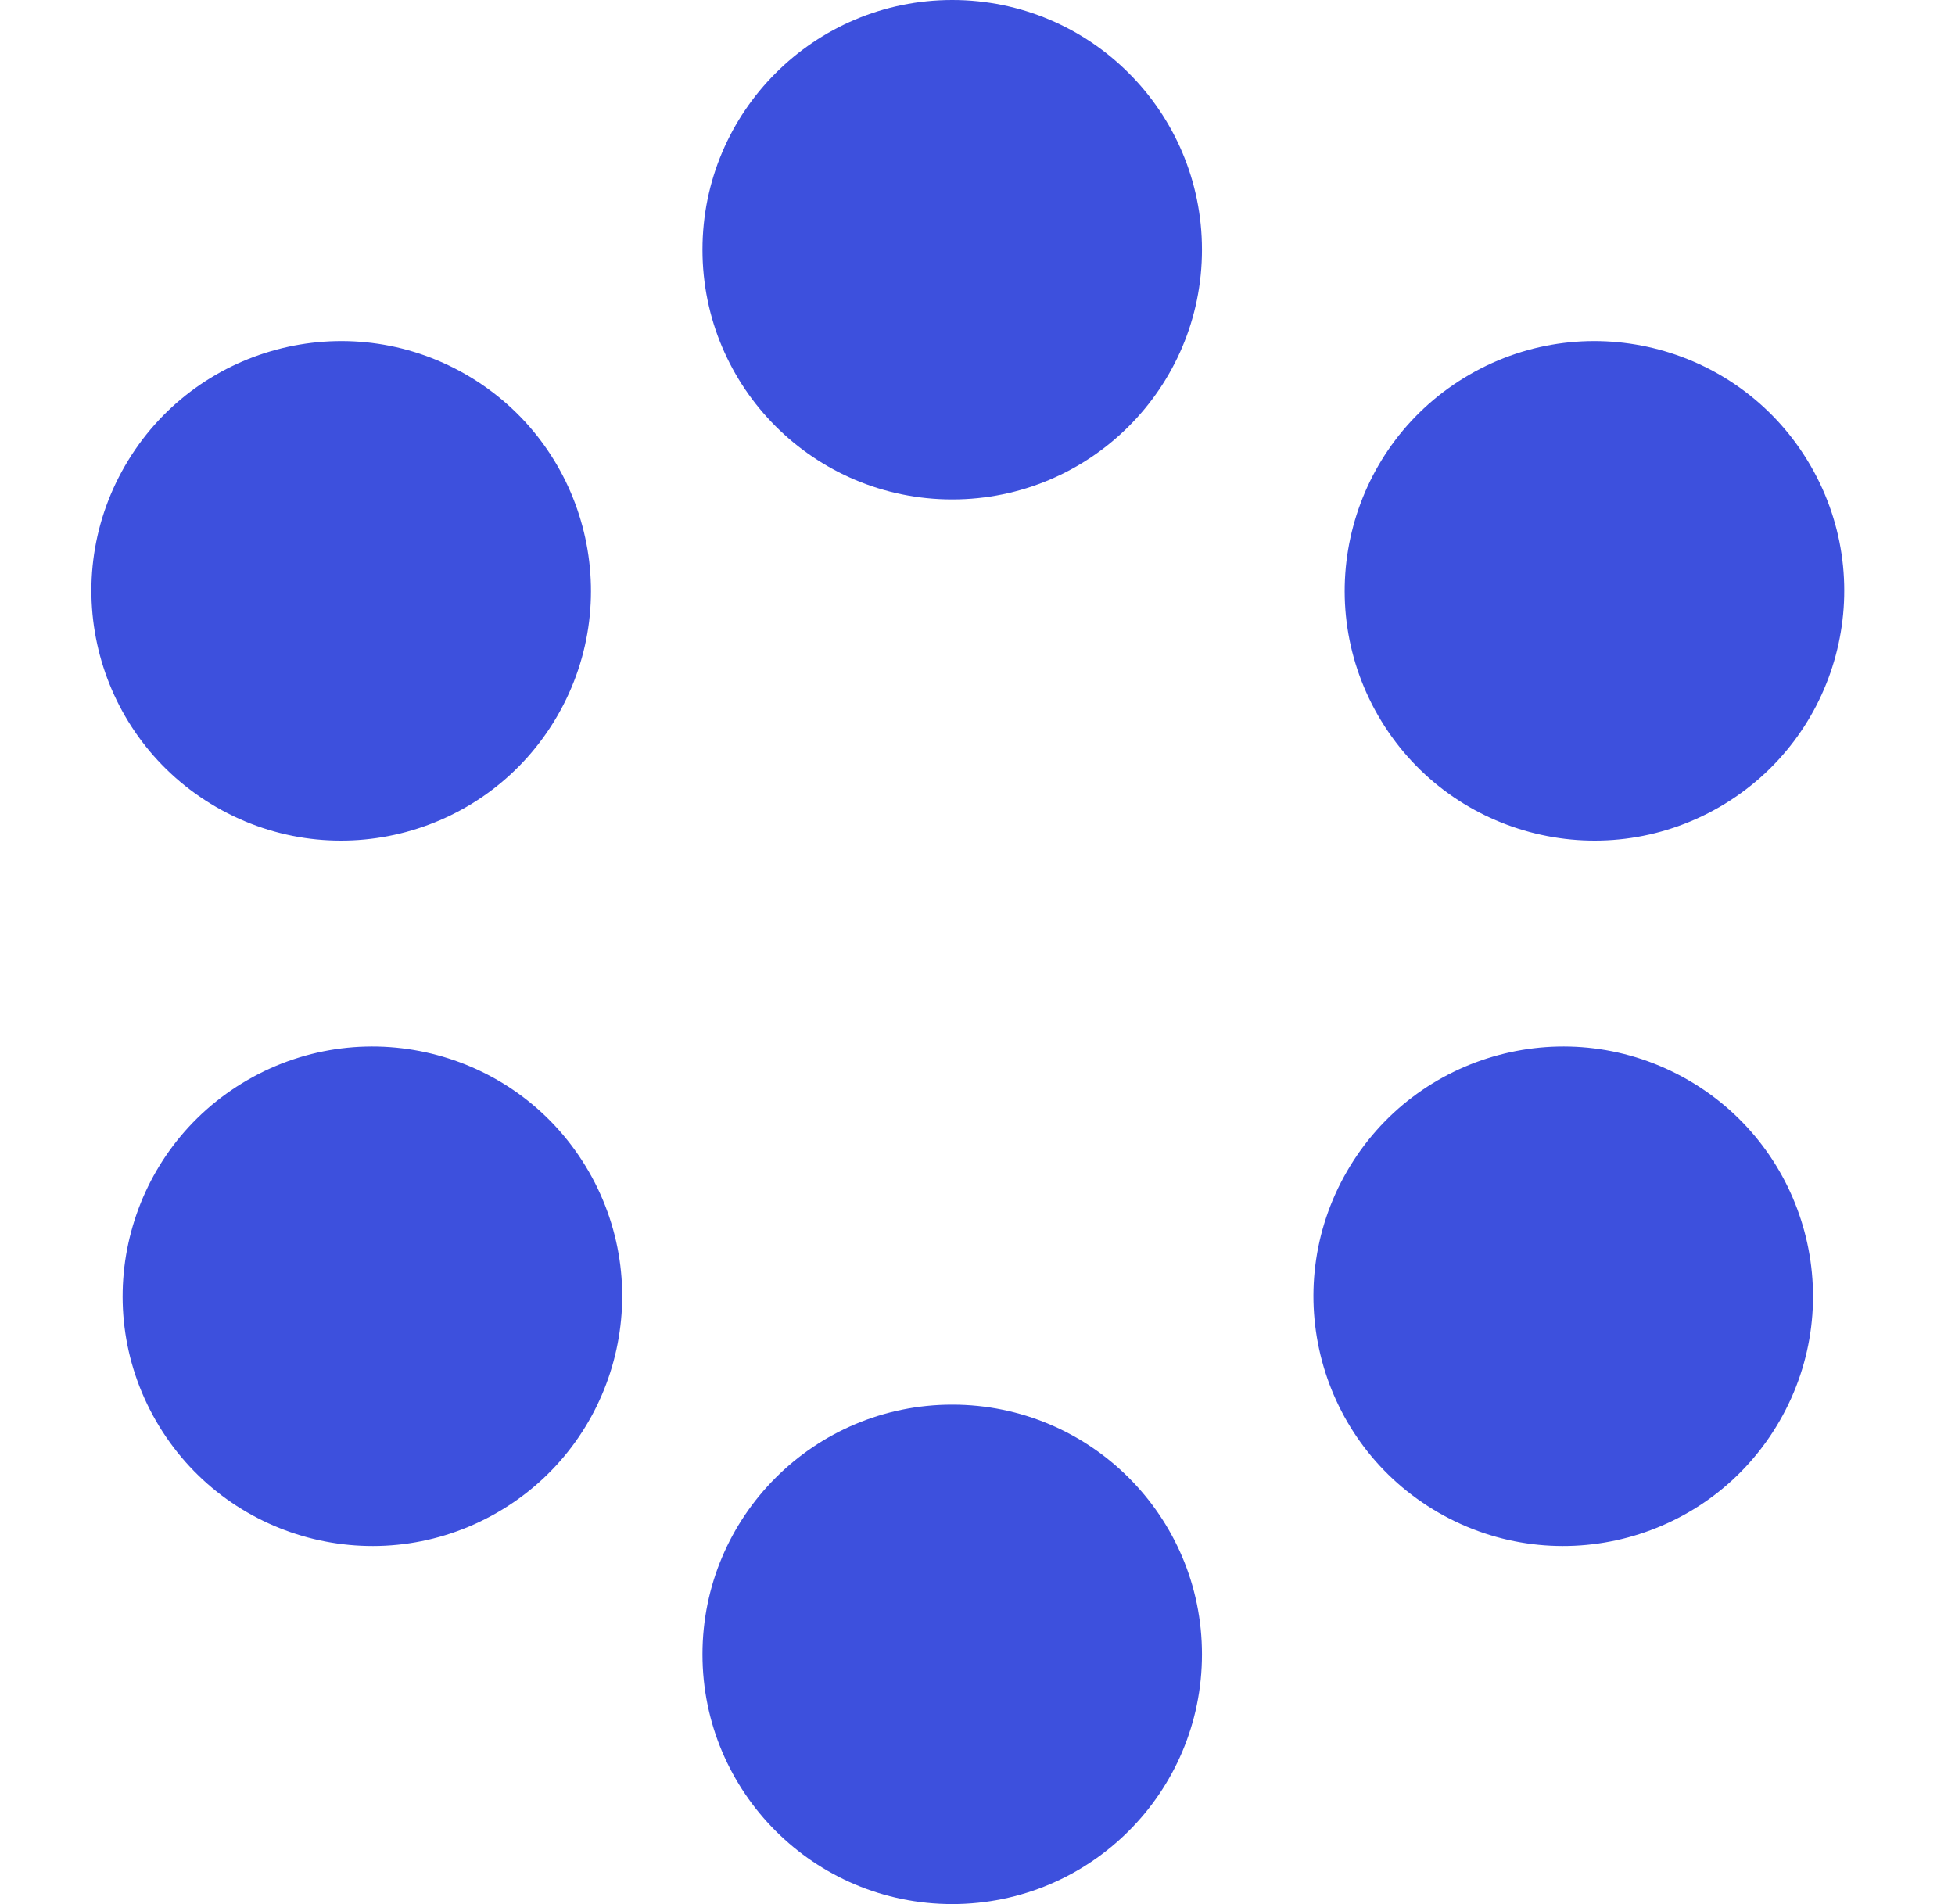 <?xml version="1.0" encoding="utf-8"?>
<svg xmlns="http://www.w3.org/2000/svg" fill="none" height="100%" overflow="visible" preserveAspectRatio="none" style="display: block;" viewBox="0 0 77 75" width="100%">
<g id="Group 72">
<g id="Group 70">
<g id="Group 67">
<path d="M37.505 75C42.937 75 47.341 70.596 47.341 65.164C47.341 59.732 42.937 55.328 37.505 55.328C32.072 55.328 27.668 59.732 27.668 65.164C27.668 70.596 32.072 75 37.505 75Z" fill="#3D50DD" id="Vector"/>
<path d="M37.505 19.672C42.937 19.672 47.341 15.268 47.341 9.836C47.341 4.404 42.937 0 37.505 0C32.072 0 27.668 4.404 27.668 9.836C27.668 15.268 32.072 19.672 37.505 19.672Z" fill="#3D50DD" id="Vector_2"/>
</g>
<g id="Group 68">
<path d="M4.919 18.354C2.203 23.059 3.815 29.075 8.52 31.791C13.224 34.507 19.24 32.895 21.957 28.19C24.673 23.486 23.061 17.47 18.356 14.754C13.651 12.038 7.635 13.65 4.919 18.354Z" fill="#3D50DD" id="Vector_3"/>
<path d="M53.051 46.141C50.334 50.846 51.946 56.861 56.651 59.578C61.356 62.294 67.372 60.682 70.088 55.977C72.805 51.273 71.193 45.257 66.488 42.541C61.783 39.825 55.767 41.437 53.051 46.141Z" fill="#3D50DD" id="Vector_4"/>
</g>
<g id="Group 69">
<path d="M6.149 55.977C8.866 60.682 14.882 62.294 19.586 59.578C24.291 56.861 25.903 50.846 23.187 46.141C20.471 41.437 14.454 39.825 9.75 42.541C5.045 45.257 3.433 51.273 6.149 55.977Z" fill="#3D50DD" id="Vector_5"/>
<path d="M54.281 28.191C56.997 32.895 63.013 34.507 67.718 31.791C72.423 29.075 74.035 23.059 71.319 18.355C68.602 13.65 62.586 12.038 57.882 14.754C53.177 17.47 51.565 23.486 54.281 28.191Z" fill="#3D50DD" id="Vector_6"/>
</g>
</g>
</g>
</svg>
